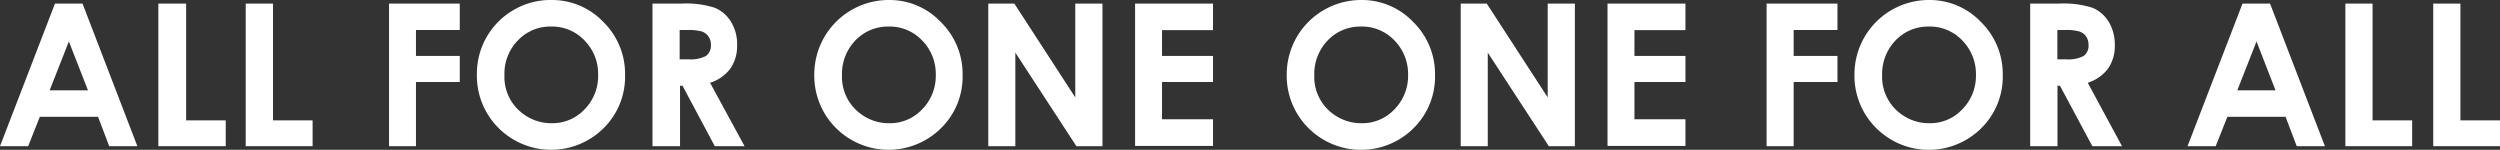 <svg xmlns="http://www.w3.org/2000/svg" viewBox="0 0 201.46 12.07"><rect x="0" y="0" width="201.46" height="12.07" fill="#333333" stroke="none"/><defs><style>.cls-1{fill:#fff;}</style></defs><g id="レイヤー_2" data-name="レイヤー 2"><g id="レイヤー_1-2" data-name="レイヤー 1"><path class="cls-1" d="M4.43.29H6.65l4.42,11.49H8.8L7.9,9.41H3.21l-.94,2.37H0ZM5.55,3.34,4,7.28H7.09Z"/><path class="cls-1" d="M12.76.29H15V9.7h3.19v2.08H12.76Z"/><path class="cls-1" d="M19.8.29H22V9.7h3.19v2.08H19.8Z"/><path class="cls-1" d="M31.35.29h5.7V2.42H33.52V4.51h3.53v2.1H33.52v5.17H31.35Z"/><path class="cls-1" d="M44.42,0a5.71,5.71,0,0,1,4.2,1.77,5.85,5.85,0,0,1,1.75,4.3,5.82,5.82,0,0,1-1.73,4.26,6,6,0,0,1-8.5-.05A5.94,5.94,0,0,1,38.43,6a5.92,5.92,0,0,1,3-5.22A5.87,5.87,0,0,1,44.42,0Zm0,2.14a3.58,3.58,0,0,0-2.68,1.11,3.84,3.84,0,0,0-1.09,2.82,3.67,3.67,0,0,0,1.37,3,3.79,3.79,0,0,0,2.44.86,3.57,3.57,0,0,0,2.65-1.12,3.83,3.83,0,0,0,1.09-2.78,3.81,3.81,0,0,0-1.1-2.77A3.58,3.58,0,0,0,44.4,2.14Z"/><path class="cls-1" d="M52.58.29H54.9a7.57,7.57,0,0,1,2.71.34,2.78,2.78,0,0,1,1.3,1.13,3.42,3.42,0,0,1,.49,1.86,3.21,3.21,0,0,1-.54,1.9,3.27,3.27,0,0,1-1.64,1.15L60,11.78h-2.4L55,6.91h-.2v4.87H52.58Zm2.19,4.49h.69a2.69,2.69,0,0,0,1.43-.27,1.05,1.05,0,0,0,.4-.91,1.14,1.14,0,0,0-.2-.66,1.09,1.09,0,0,0-.52-.4,4,4,0,0,0-1.2-.12h-.6Z"/><path class="cls-1" d="M71.62,0a5.7,5.7,0,0,1,4.19,1.77,5.86,5.86,0,0,1,1.76,4.3,5.79,5.79,0,0,1-1.74,4.26,6,6,0,0,1-8.5-.05A5.94,5.94,0,0,1,65.62,6a6,6,0,0,1,.8-3,6,6,0,0,1,5.2-3Zm0,2.14a3.61,3.61,0,0,0-2.68,1.11,3.89,3.89,0,0,0-1.09,2.82,3.69,3.69,0,0,0,1.37,3,3.79,3.79,0,0,0,2.44.86,3.55,3.55,0,0,0,2.65-1.12,3.84,3.84,0,0,0,1.1-2.78,3.85,3.85,0,0,0-1.1-2.77A3.6,3.6,0,0,0,71.59,2.14Z"/><path class="cls-1" d="M79.64.29h2.1l4.91,7.56V.29h2.19V11.78h-2.1L81.82,4.24v7.54H79.64Z"/><path class="cls-1" d="M91.47.29h6.28V2.43H93.64V4.51h4.11v2.1H93.64v3h4.11v2.15H91.47Z"/><path class="cls-1" d="M109.69,0a5.7,5.7,0,0,1,4.19,1.77,5.86,5.86,0,0,1,1.76,4.3,5.82,5.82,0,0,1-1.73,4.26,6,6,0,0,1-8.51-.05A5.94,5.94,0,0,1,103.69,6a6,6,0,0,1,.8-3,6,6,0,0,1,5.2-3Zm0,2.14A3.61,3.61,0,0,0,107,3.25a3.89,3.89,0,0,0-1.09,2.82,3.69,3.69,0,0,0,1.37,3,3.81,3.81,0,0,0,2.44.86,3.55,3.55,0,0,0,2.65-1.12,3.84,3.84,0,0,0,1.1-2.78,3.85,3.85,0,0,0-1.1-2.77A3.6,3.6,0,0,0,109.66,2.14Z"/><path class="cls-1" d="M117.71.29h2.1l4.91,7.56V.29h2.19V11.78h-2.1l-4.92-7.54v7.54h-2.18Z"/><path class="cls-1" d="M129.54.29h6.28V2.43h-4.11V4.51h4.11v2.1h-4.11v3h4.11v2.15h-6.28Z"/><path class="cls-1" d="M142.36.29h5.71V2.42h-3.53V4.51h3.53v2.1h-3.53v5.17h-2.18Z"/><path class="cls-1" d="M155.44,0a5.7,5.7,0,0,1,4.19,1.77,5.86,5.86,0,0,1,1.76,4.3,5.82,5.82,0,0,1-1.73,4.26,6,6,0,0,1-8.51-.05A5.94,5.94,0,0,1,149.44,6a6,6,0,0,1,.8-3,6,6,0,0,1,5.2-3Zm0,2.14a3.61,3.61,0,0,0-2.68,1.11,3.89,3.89,0,0,0-1.09,2.82,3.69,3.69,0,0,0,1.37,3,3.81,3.81,0,0,0,2.44.86,3.55,3.55,0,0,0,2.65-1.12,3.84,3.84,0,0,0,1.1-2.78,3.85,3.85,0,0,0-1.1-2.77A3.6,3.6,0,0,0,155.41,2.14Z"/><path class="cls-1" d="M163.6.29h2.32a7.61,7.61,0,0,1,2.71.34,2.78,2.78,0,0,1,1.3,1.13,3.51,3.51,0,0,1,.49,1.86,3.21,3.21,0,0,1-.54,1.9,3.32,3.32,0,0,1-1.64,1.15L171,11.78h-2.39L166,6.91h-.2v4.87H163.6Zm2.19,4.49h.68a2.71,2.71,0,0,0,1.44-.27,1,1,0,0,0,.39-.91,1.14,1.14,0,0,0-.19-.66,1.12,1.12,0,0,0-.53-.4,3.93,3.93,0,0,0-1.2-.12h-.59Z"/><path class="cls-1" d="M180.71.29h2.22l4.42,11.49h-2.27l-.9-2.37h-4.69l-.94,2.37h-2.27Zm1.13,3.05-1.55,3.94h3.08Z"/><path class="cls-1" d="M189,.29h2.19V9.7h3.19v2.08H189Z"/><path class="cls-1" d="M196.08.29h2.19V9.7h3.19v2.08h-5.38Z"/></g></g></svg>